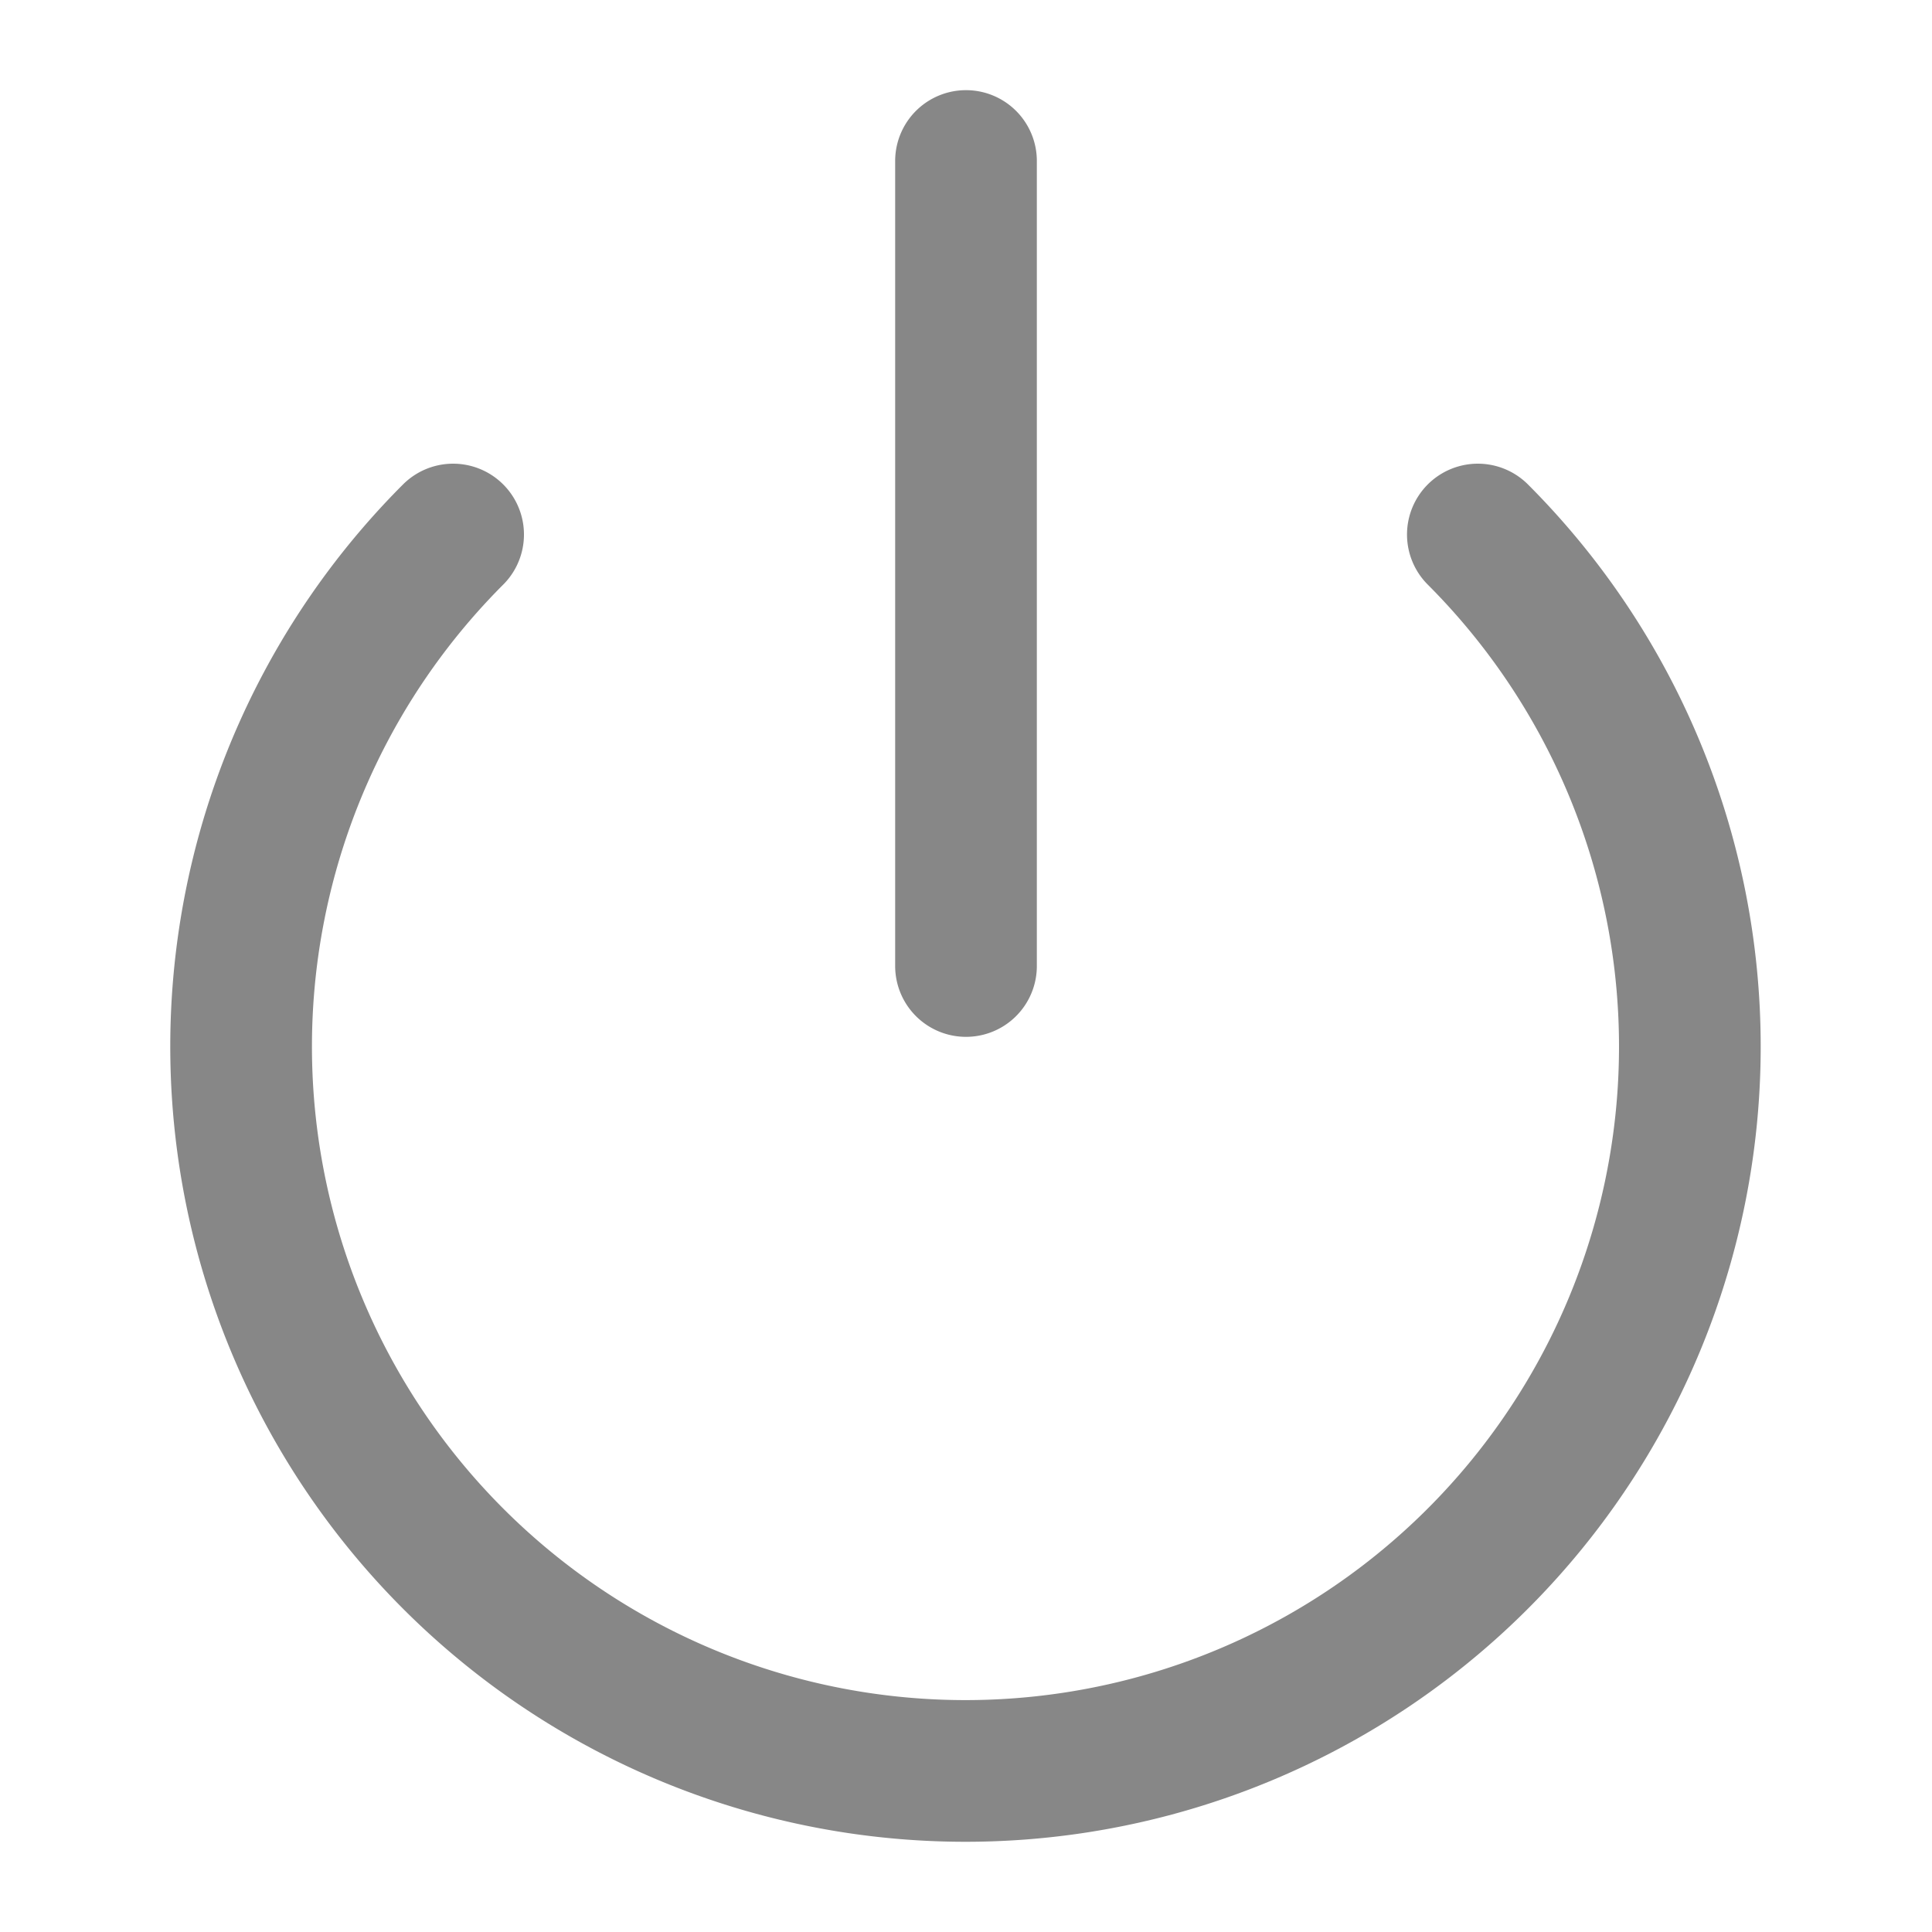 <svg xmlns="http://www.w3.org/2000/svg" width="15" height="15" fill="none" viewBox="0 0 15 15"><path stroke="#878787" stroke-linecap="round" stroke-linejoin="round" stroke-width="1.1" d="M11.474 4.15a5.624 5.624 0 1 1-7.956 0M7.5 1.25V7.5"/></svg>
